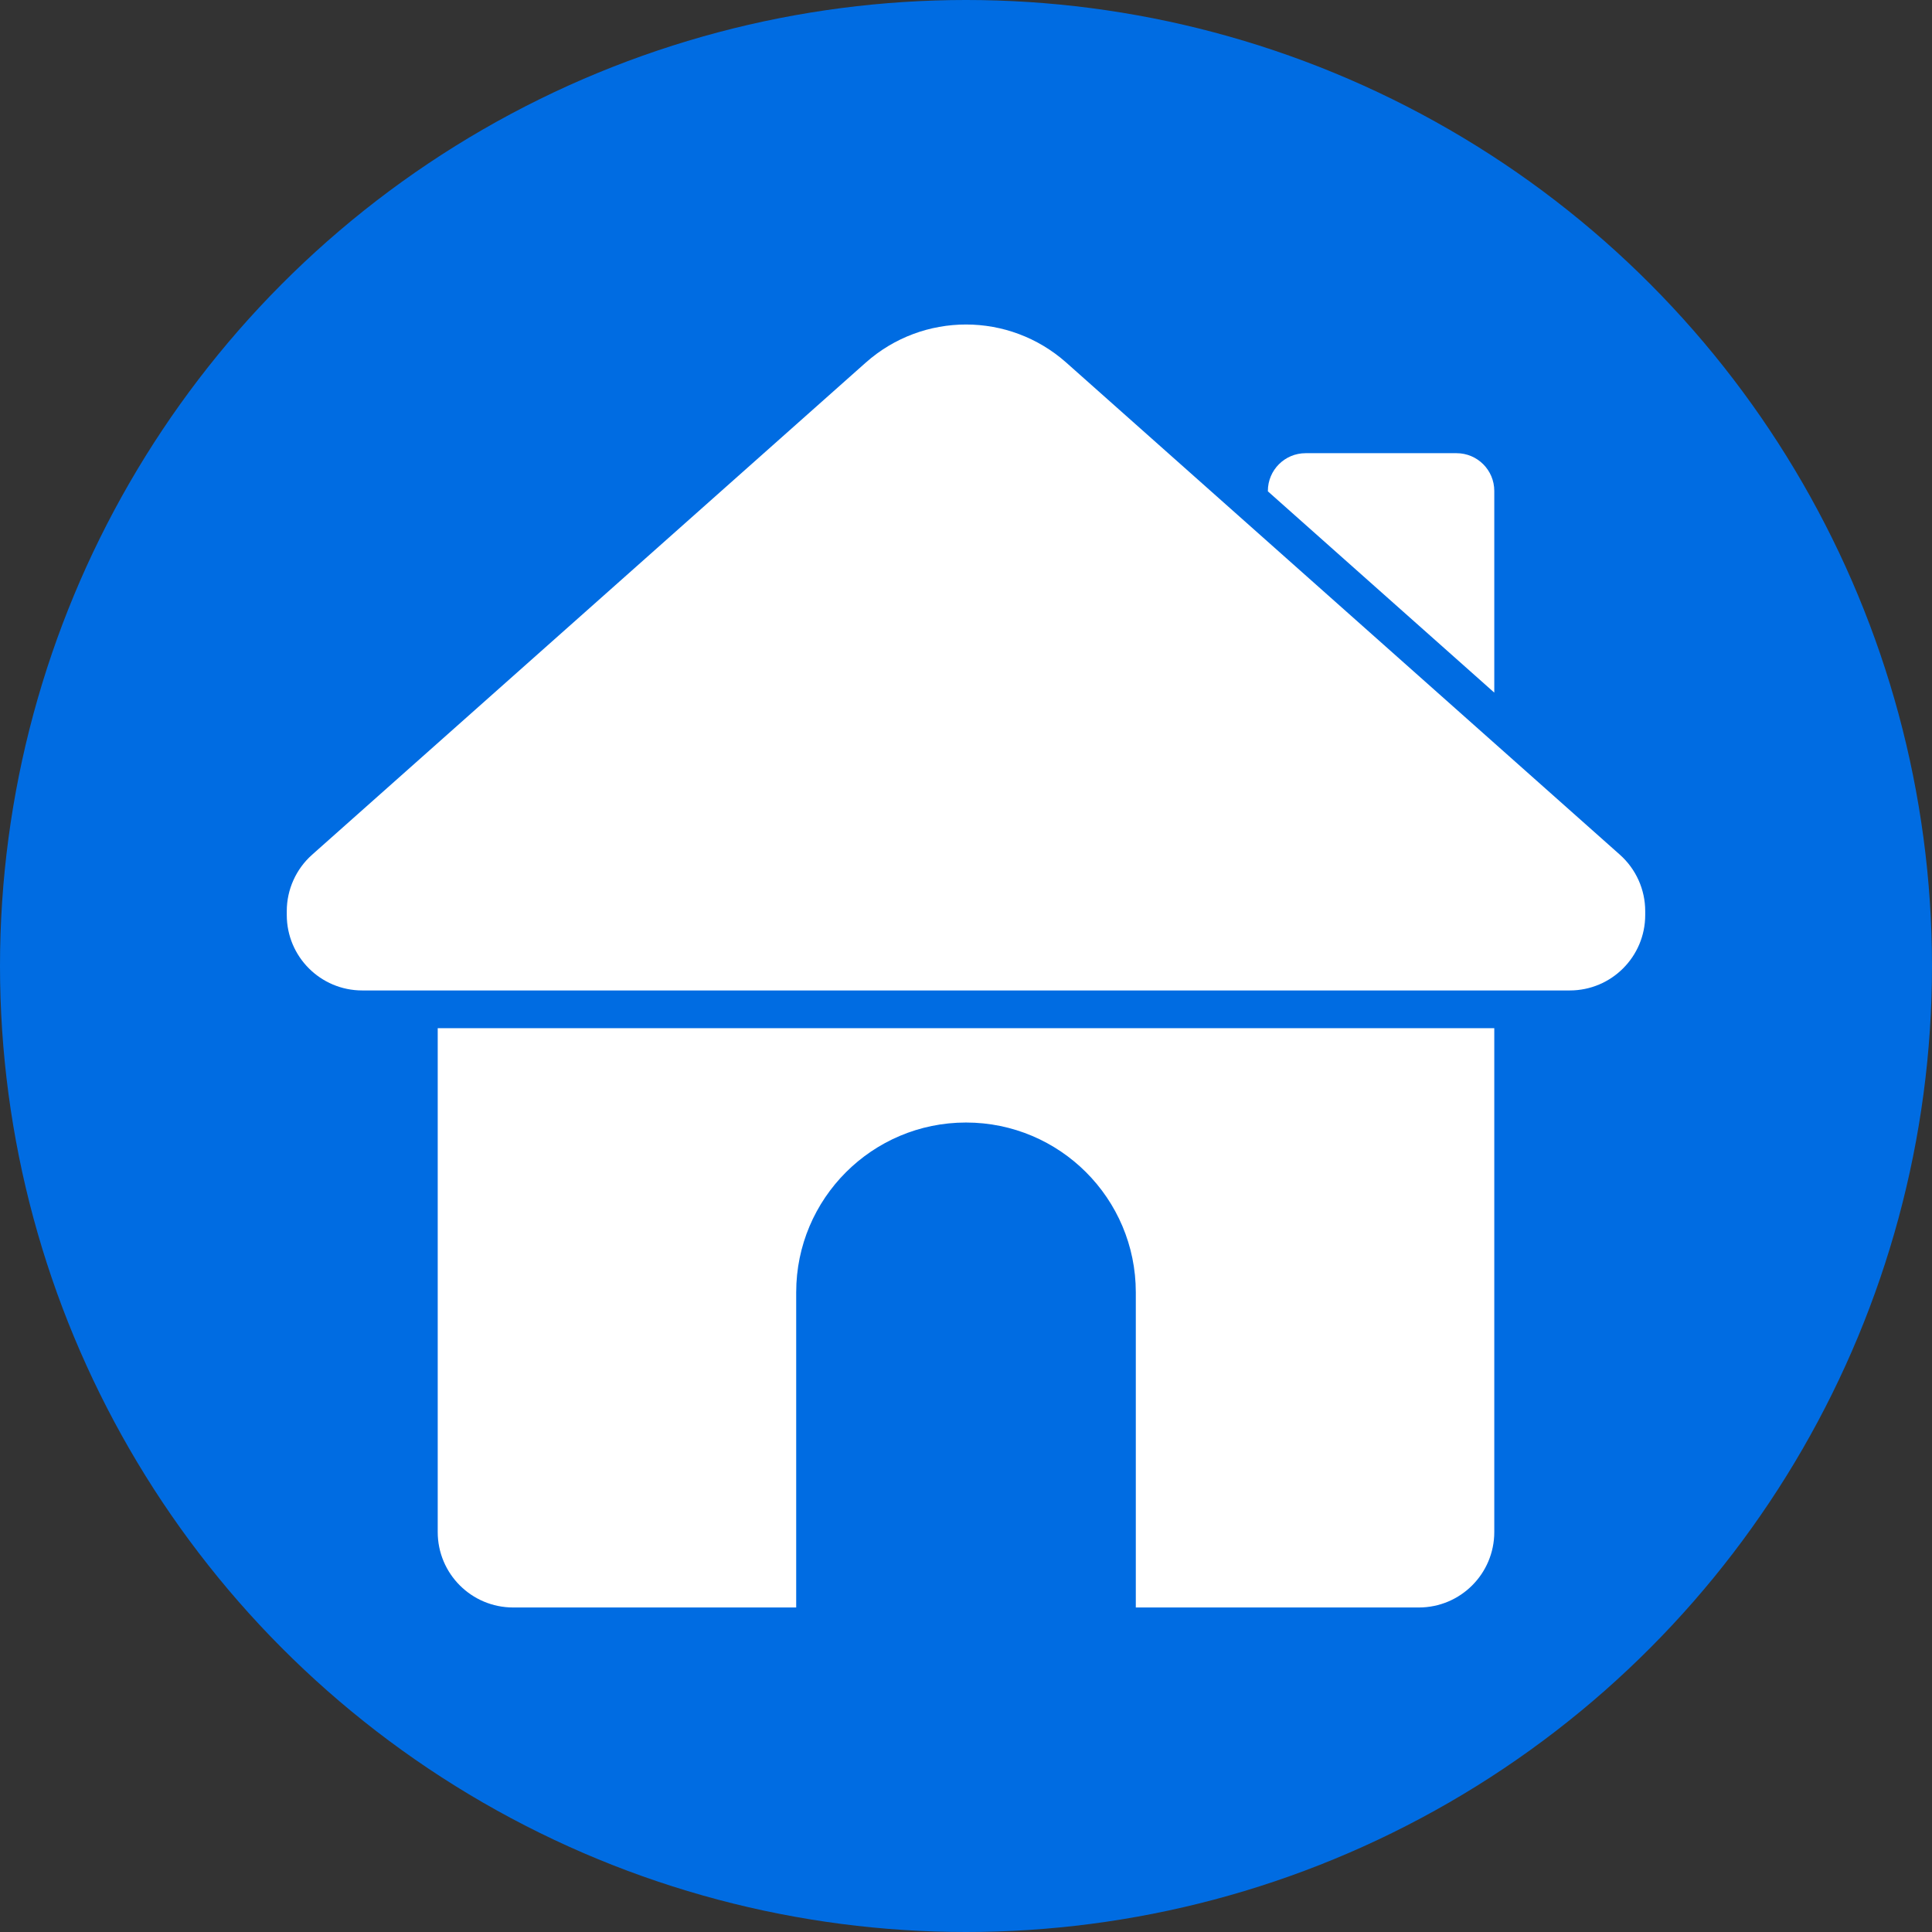 <svg id="Layer_2" viewBox="0 0 512 512" xmlns="http://www.w3.org/2000/svg" data-name="Layer 2"><rect x="0" y="0" width="512" height="512" fill="#333333" stroke="none"/><g id="Icon"><g id="_02" data-name="02"><circle cx="256" cy="256" fill="#006ce2" r="256"/><path d="m116 272.48h280v133.52c0 11.05-8.95 20-20 20h-75v-83.52c0-12.42-5.04-23.68-13.18-31.82s-19.4-13.18-31.82-13.18c-24.85 0-45 20.15-45 45v83.52h-75c-11.05 0-20-8.95-20-20zm280-142.38c0-5.53-4.48-10-10-10h-40c-5.52 0-10 4.47-10 10v.11l60 53.34zm33.29 96.41-146.71-130.41c-15.16-13.47-37.99-13.47-53.15 0l-146.72 130.41c-4.27 3.8-6.71 9.24-6.71 14.95v1.02c0 11.05 8.95 20 20 20h320c11.05 0 20-8.95 20-20v-1.02c0-5.71-2.44-11.15-6.71-14.95z" fill="#fff"/></g></g></svg>